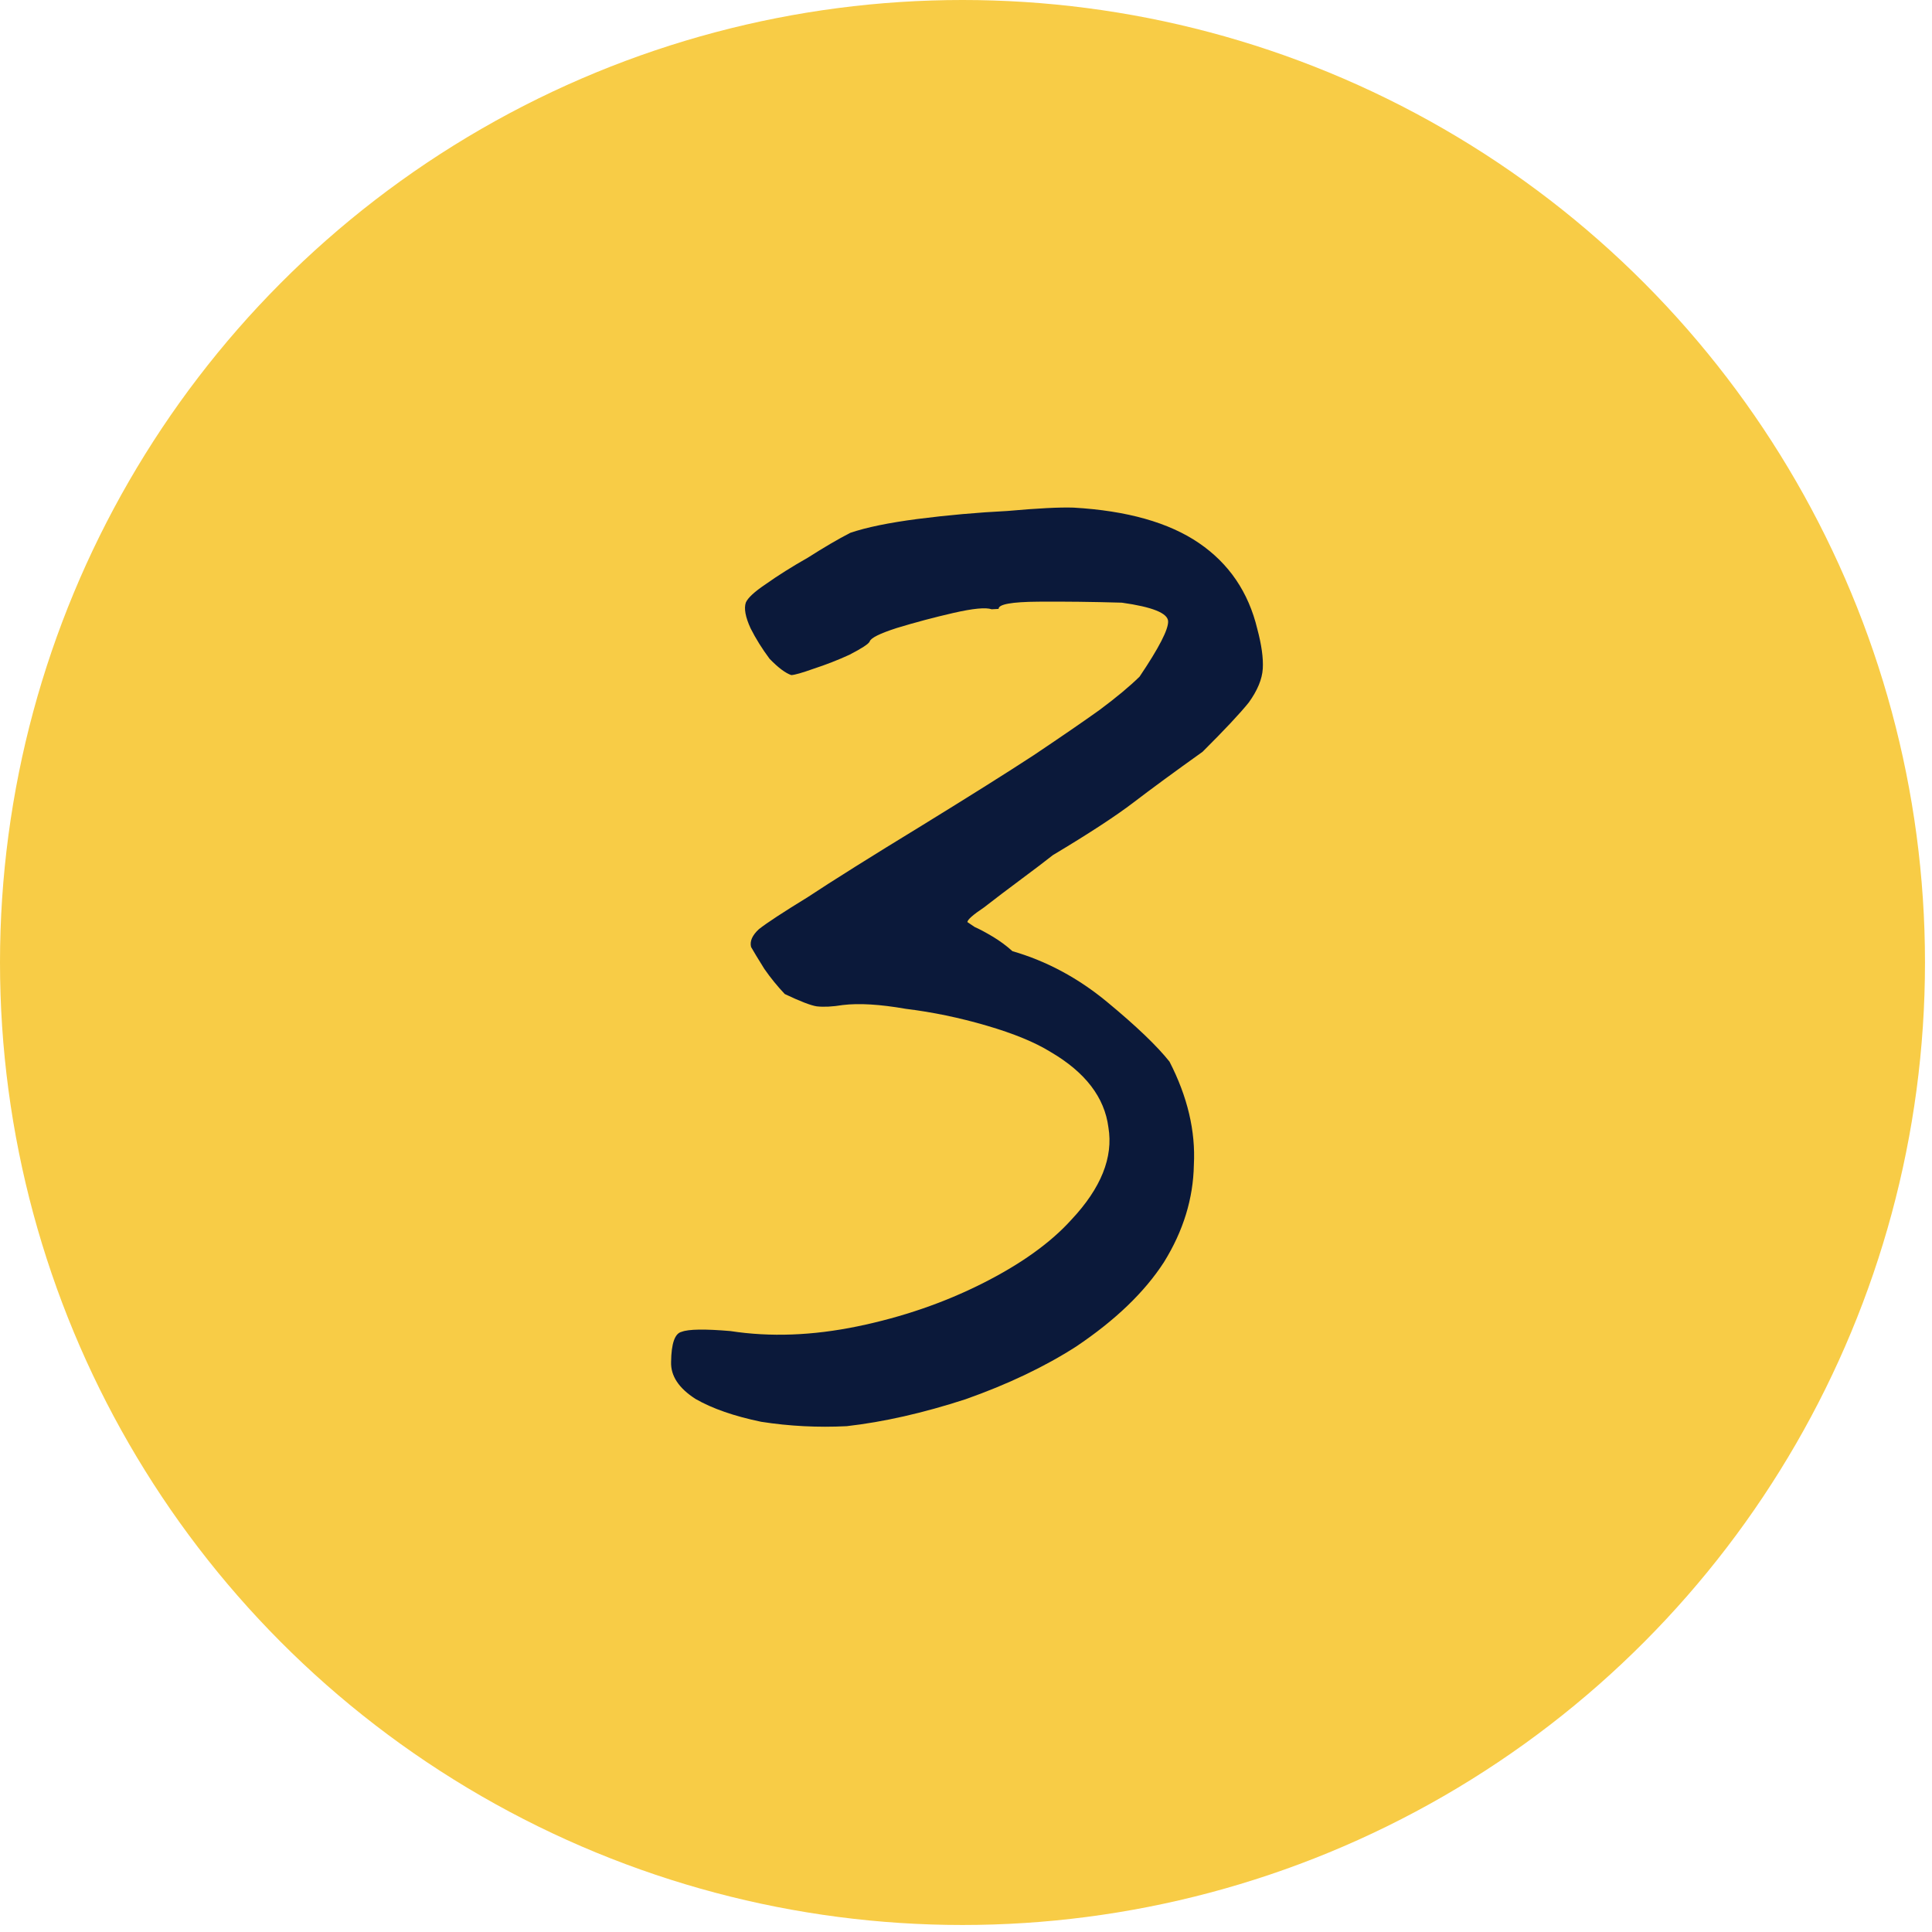 <svg width="70" height="70" viewBox="0 0 70 70" fill="none" xmlns="http://www.w3.org/2000/svg">
<circle cx="34.873" cy="34.873" r="34.873" fill="#F8CC46"/>
<path d="M30.678 51.673C29.629 51.726 28.596 51.673 27.579 51.514C26.601 51.311 25.809 51.036 25.203 50.688C24.594 50.298 24.298 49.851 24.315 49.345C24.323 48.672 24.452 48.308 24.701 48.253C24.949 48.157 25.537 48.148 26.466 48.227C27.907 48.449 29.439 48.392 31.062 48.058C32.686 47.723 34.194 47.205 35.589 46.504C36.983 45.803 38.059 45.033 38.815 44.196C39.893 43.048 40.341 41.932 40.16 40.848C40.021 39.761 39.323 38.85 38.066 38.115C37.502 37.765 36.728 37.447 35.747 37.16C34.765 36.873 33.788 36.67 32.814 36.551C31.881 36.388 31.122 36.343 30.536 36.414C30.161 36.475 29.846 36.491 29.593 36.462C29.381 36.431 28.995 36.282 28.434 36.016C28.168 35.735 27.921 35.432 27.695 35.107C27.466 34.74 27.305 34.475 27.213 34.312C27.16 34.104 27.255 33.889 27.496 33.666C27.779 33.442 28.369 33.055 29.266 32.505C30.161 31.913 31.547 31.043 33.424 29.897C35.137 28.843 36.482 27.997 37.459 27.359C38.475 26.677 39.268 26.132 39.836 25.725C40.444 25.273 40.928 24.87 41.289 24.516C41.993 23.471 42.337 22.802 42.323 22.508C42.308 22.214 41.75 21.99 40.648 21.836C39.596 21.805 38.586 21.793 37.619 21.8C36.652 21.807 36.173 21.894 36.181 22.062C36.181 22.062 36.16 22.063 36.118 22.065C36.118 22.065 36.055 22.068 35.929 22.075C35.716 22.001 35.255 22.046 34.548 22.207C33.842 22.369 33.157 22.551 32.494 22.753C31.874 22.953 31.546 23.116 31.51 23.244C31.472 23.33 31.228 23.49 30.777 23.723C30.366 23.912 29.933 24.081 29.478 24.23C29.065 24.377 28.796 24.454 28.67 24.46C28.456 24.387 28.194 24.19 27.883 23.869C27.612 23.505 27.383 23.138 27.197 22.769C27.008 22.358 26.95 22.045 27.023 21.831C27.098 21.659 27.339 21.437 27.746 21.164C28.193 20.847 28.702 20.527 29.274 20.203C29.845 19.838 30.355 19.539 30.806 19.306C31.385 19.108 32.196 18.941 33.241 18.804C34.327 18.665 35.416 18.568 36.506 18.513C37.595 18.416 38.392 18.375 38.897 18.392C40.837 18.504 42.352 18.932 43.441 19.676C44.53 20.42 45.234 21.456 45.554 22.786C45.709 23.367 45.776 23.847 45.753 24.227C45.73 24.606 45.561 25.014 45.247 25.451C44.931 25.845 44.372 26.441 43.571 27.239C42.557 27.963 41.725 28.573 41.078 29.068C40.43 29.564 39.453 30.202 38.147 30.983C37.864 31.207 37.479 31.5 36.992 31.861C36.506 32.222 36.061 32.56 35.656 32.875C35.249 33.148 35.048 33.326 35.052 33.41C35.052 33.41 35.139 33.469 35.313 33.586C35.486 33.662 35.702 33.777 35.962 33.932C36.222 34.087 36.462 34.264 36.683 34.463C37.92 34.821 39.066 35.436 40.119 36.308C41.173 37.18 41.924 37.899 42.373 38.465C43.026 39.735 43.321 40.982 43.256 42.205C43.234 43.426 42.873 44.6 42.173 45.729C41.471 46.816 40.408 47.837 38.985 48.792C37.844 49.523 36.51 50.158 34.981 50.698C33.45 51.196 32.016 51.521 30.678 51.673Z" fill="#0B193A"/>
</svg>
